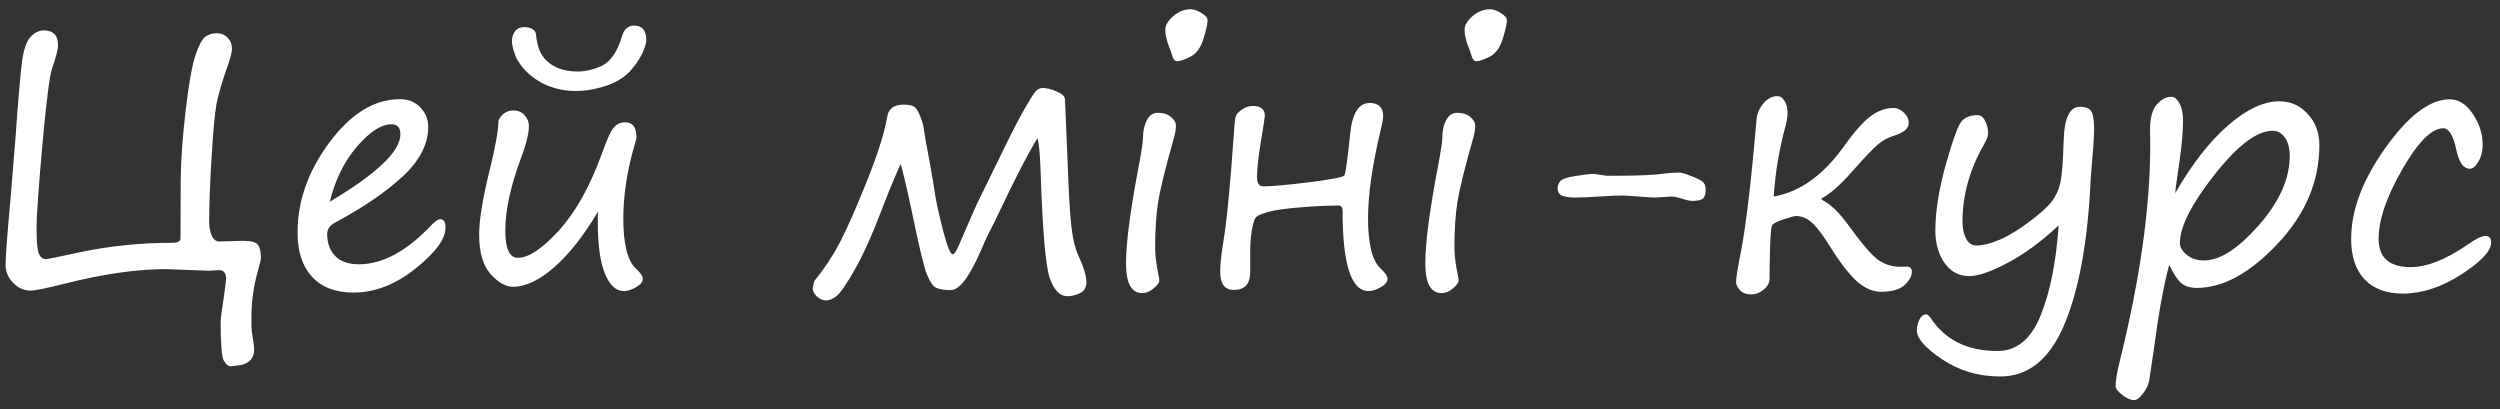 <?xml version="1.0" encoding="UTF-8"?> <svg xmlns="http://www.w3.org/2000/svg" width="220" height="36" viewBox="0 0 220 36" fill="none"><rect x="0" y="0" width="220" height="36" fill="#333333" stroke="none"/><path d="M22.126 27.856V28.691C22.126 28.955 22.165 29.297 22.243 29.717C22.321 30.137 22.36 30.493 22.36 30.786C22.36 31.235 22.204 31.577 21.892 31.811C21.579 32.046 21.227 32.163 20.837 32.163L20.354 32.236C20.1 32.236 19.88 32.07 19.694 31.738C19.509 31.416 19.416 30.23 19.416 28.179C19.416 28.042 19.499 27.436 19.665 26.362C19.821 25.288 19.899 24.683 19.899 24.546C19.899 24.028 19.689 23.77 19.27 23.77L18.405 23.828L14.626 23.682C12.038 23.682 9.05 24.111 5.661 24.971C4.079 25.371 3.083 25.571 2.673 25.571C2.106 25.571 1.599 25.342 1.149 24.883C0.71 24.424 0.49 23.901 0.49 23.315C0.49 22.612 0.637 20.649 0.93 17.427L1.34 12.446C1.604 8.716 1.809 6.333 1.955 5.298C2.111 4.263 2.365 3.569 2.717 3.218C3.068 2.856 3.444 2.676 3.845 2.676C4.685 2.676 5.104 3.105 5.104 3.965C5.104 4.355 4.934 5.029 4.592 5.986C4.367 6.631 4.079 8.887 3.728 12.754C3.386 16.611 3.215 19.033 3.215 20.02C3.215 21.191 3.278 21.948 3.405 22.29C3.542 22.632 3.762 22.803 4.064 22.803C4.191 22.803 5.148 22.607 6.936 22.217C9.582 21.65 12.321 21.367 15.153 21.367C15.642 21.367 15.886 21.24 15.886 20.986L15.9 15.845C15.92 14.077 16.066 12.031 16.34 9.707C16.613 7.383 16.896 5.781 17.189 4.902C17.482 4.014 17.77 3.462 18.054 3.247C18.347 3.032 18.684 2.925 19.064 2.925C19.455 2.925 19.777 3.057 20.031 3.32C20.285 3.584 20.412 3.901 20.412 4.272C20.412 4.575 20.295 5.059 20.061 5.723C19.533 7.217 19.196 8.364 19.05 9.165C18.903 9.966 18.757 11.558 18.61 13.94C18.474 16.314 18.405 18.169 18.405 19.507C18.405 19.966 18.479 20.371 18.625 20.723C18.781 21.074 19.006 21.25 19.299 21.25L21.394 21.191C22.097 21.191 22.531 21.309 22.697 21.543C22.873 21.768 22.961 22.178 22.961 22.773C22.961 22.832 22.863 23.218 22.668 23.931C22.307 25.239 22.126 26.548 22.126 27.856ZM39.206 20.034C39.206 21.03 38.322 22.231 36.555 23.638C34.797 25.044 32.98 25.747 31.105 25.747C29.533 25.747 28.317 25.283 27.458 24.355C26.608 23.428 26.184 22.134 26.184 20.474C26.184 17.681 27.126 15.024 29.011 12.505C30.895 9.985 32.956 8.726 35.192 8.726C35.925 8.726 36.52 8.965 36.98 9.443C37.448 9.922 37.683 10.498 37.683 11.172C37.683 12.676 36.945 14.116 35.471 15.493C33.996 16.87 32.023 18.223 29.553 19.551C29.045 19.814 28.791 20.156 28.791 20.576C28.791 21.387 29.025 22.036 29.494 22.524C29.963 23.013 30.656 23.257 31.574 23.257C33.674 23.257 35.817 22.095 38.005 19.77C38.327 19.448 38.571 19.287 38.737 19.287C39.05 19.287 39.206 19.536 39.206 20.034ZM29.025 17.749C33.166 15.288 35.236 13.31 35.236 11.816C35.236 11.23 34.973 10.938 34.445 10.938C33.547 10.938 32.531 11.597 31.398 12.915C30.275 14.233 29.484 15.845 29.025 17.749ZM52.624 18.628C51.374 20.727 50.095 22.354 48.786 23.506C47.477 24.658 46.262 25.234 45.139 25.234C44.494 25.234 43.835 24.858 43.161 24.106C42.497 23.355 42.165 22.197 42.165 20.635C42.165 19.355 42.473 17.471 43.088 14.98C43.605 12.9 43.864 11.44 43.864 10.601C44.148 10.015 44.592 9.722 45.197 9.722C45.607 9.722 45.935 9.868 46.179 10.161C46.423 10.444 46.545 10.742 46.545 11.055C46.545 11.738 46.306 12.71 45.827 13.97C44.919 16.421 44.465 18.525 44.465 20.283C44.465 21.885 44.836 22.686 45.578 22.686C46.525 22.686 47.731 21.88 49.196 20.269C50.661 18.657 51.916 16.411 52.961 13.53C53.371 12.378 53.703 11.631 53.957 11.289C54.221 10.938 54.572 10.762 55.012 10.762C55.676 10.762 56.008 11.201 56.008 12.08C56.008 12.188 55.915 12.544 55.73 13.149C55.144 15.288 54.851 17.31 54.851 19.214C54.851 21.499 55.227 22.979 55.978 23.652C56.369 24.014 56.565 24.307 56.565 24.531C56.565 24.805 56.364 25.054 55.964 25.278C55.573 25.503 55.217 25.615 54.895 25.615C54.211 25.615 53.659 25.107 53.239 24.092C52.819 23.076 52.609 21.577 52.609 19.595V19.111C52.609 18.955 52.614 18.794 52.624 18.628ZM56.872 3.54C56.872 3.716 56.818 3.95 56.711 4.243C56.613 4.526 56.472 4.824 56.286 5.137C56.101 5.449 55.876 5.762 55.612 6.074C55.349 6.387 55.051 6.655 54.719 6.88C54.484 7.046 54.201 7.202 53.869 7.349C53.547 7.485 53.205 7.603 52.844 7.7C52.482 7.798 52.111 7.876 51.73 7.935C51.359 7.983 51.003 8.008 50.661 8.008C50.105 8.008 49.567 7.944 49.05 7.817C48.532 7.681 48.054 7.495 47.614 7.261C47.175 7.017 46.779 6.729 46.428 6.396C46.076 6.064 45.783 5.698 45.549 5.298C45.48 5.181 45.412 5.039 45.344 4.873C45.285 4.707 45.231 4.546 45.183 4.39C45.144 4.224 45.109 4.077 45.08 3.95C45.06 3.823 45.051 3.74 45.051 3.701C45.051 3.447 45.085 3.237 45.153 3.071C45.222 2.896 45.305 2.759 45.402 2.661C45.51 2.554 45.627 2.48 45.754 2.441C45.881 2.402 46.003 2.383 46.12 2.383C46.413 2.383 46.657 2.441 46.852 2.559C47.048 2.666 47.155 2.837 47.175 3.071C47.214 3.521 47.302 3.94 47.438 4.331C47.585 4.722 47.8 5.054 48.083 5.327C48.366 5.61 48.742 5.845 49.211 6.03C49.68 6.206 50.236 6.294 50.881 6.294C51.037 6.294 51.218 6.279 51.423 6.25C51.638 6.221 51.852 6.177 52.067 6.118C52.282 6.06 52.487 5.991 52.683 5.913C52.888 5.835 53.063 5.747 53.21 5.649C53.444 5.493 53.645 5.308 53.81 5.093C53.986 4.878 54.133 4.653 54.25 4.419C54.377 4.185 54.48 3.95 54.558 3.716C54.645 3.481 54.719 3.267 54.777 3.071C54.875 2.778 55.017 2.568 55.202 2.441C55.388 2.314 55.578 2.251 55.773 2.251C56.135 2.251 56.408 2.354 56.594 2.559C56.779 2.764 56.872 3.091 56.872 3.54ZM91.296 12.168C90.505 13.438 89.392 15.586 87.956 18.613C87.634 19.297 87.307 19.956 86.975 20.591C86.867 20.796 86.662 21.25 86.359 21.953C85.334 24.336 84.44 25.527 83.679 25.527C83.073 25.527 82.629 25.454 82.346 25.308C82.072 25.161 81.809 24.761 81.555 24.106C81.301 23.452 80.925 21.914 80.427 19.492C79.851 16.748 79.46 15.059 79.255 14.424C78.591 15.918 78 17.358 77.482 18.745C76.701 20.786 75.944 22.451 75.212 23.74C74.48 25.02 73.952 25.786 73.63 26.04C73.308 26.304 73 26.436 72.707 26.436C72.404 26.436 72.131 26.318 71.887 26.084C71.643 25.85 71.52 25.62 71.52 25.395C71.579 24.995 71.647 24.746 71.726 24.648C72.575 23.604 73.308 22.49 73.923 21.309C74.538 20.127 75.319 18.355 76.267 15.991C77.224 13.628 77.834 11.69 78.098 10.176C78.225 9.531 78.698 9.209 79.519 9.209C79.997 9.209 80.324 9.282 80.5 9.429C80.676 9.575 80.847 9.873 81.013 10.322C81.189 10.771 81.291 11.172 81.32 11.523C81.379 11.943 81.545 12.876 81.818 14.321C82.062 15.679 82.224 16.641 82.302 17.207C82.439 18.018 82.678 19.082 83.019 20.4C83.371 21.719 83.644 22.378 83.84 22.378C83.977 22.378 84.172 22.08 84.426 21.484L85.656 18.643C85.881 18.125 86.12 17.617 86.374 17.119L88.059 13.677C88.977 11.782 89.68 10.41 90.168 9.561C90.666 8.701 90.998 8.184 91.164 8.008C91.34 7.832 91.535 7.744 91.75 7.744C92.121 7.744 92.536 7.847 92.995 8.052C93.454 8.247 93.693 8.467 93.713 8.711C93.732 8.955 93.776 9.976 93.845 11.773L94.035 16.343C94.094 17.798 94.182 19.038 94.299 20.064C94.416 21.079 94.621 21.899 94.914 22.524C95.373 23.52 95.603 24.292 95.603 24.839C95.603 25.308 95.407 25.63 95.017 25.806C94.636 25.981 94.279 26.069 93.947 26.069C93.264 26.069 92.736 25.523 92.365 24.429C92.004 23.335 91.74 20.2 91.574 15.024C91.516 13.472 91.423 12.52 91.296 12.168ZM103.571 5.386C103.366 5.386 103.21 5.166 103.103 4.727C103.063 4.59 103.01 4.438 102.941 4.272C102.678 3.638 102.546 3.086 102.546 2.617C102.546 2.227 102.775 1.831 103.234 1.431C103.703 1.021 104.221 0.815 104.787 0.815C105.07 0.815 105.388 0.928 105.739 1.152C106.091 1.367 106.267 1.577 106.267 1.782C106.267 2.104 106.145 2.651 105.9 3.423C105.666 4.194 105.285 4.717 104.758 4.99C104.24 5.254 103.845 5.386 103.571 5.386ZM101.652 21.748C101.652 22.49 101.755 23.325 101.96 24.253C101.999 24.429 102.019 24.575 102.019 24.692C102.019 24.868 101.857 25.093 101.535 25.366C101.213 25.649 100.871 25.791 100.51 25.791C99.562 25.791 99.089 24.922 99.089 23.184C99.089 21.387 99.46 18.545 100.202 14.658C100.456 13.301 100.583 12.466 100.583 12.153C100.583 11.538 100.695 11.016 100.92 10.586C101.145 10.146 101.462 9.927 101.872 9.927C102.37 9.927 102.761 10.049 103.044 10.293C103.337 10.527 103.483 10.791 103.483 11.084C103.483 11.377 103.415 11.763 103.278 12.241C102.546 14.819 102.092 16.665 101.916 17.778C101.74 18.892 101.652 20.215 101.652 21.748ZM118.308 15.435C118.415 15.229 118.586 14.004 118.82 11.758C118.996 9.961 119.567 9.062 120.534 9.062C121.325 9.062 121.721 9.458 121.721 10.249C121.721 10.435 121.652 10.81 121.516 11.377C120.764 14.492 120.388 17.105 120.388 19.214C120.388 21.499 120.764 22.979 121.516 23.652C121.906 24.014 122.102 24.307 122.102 24.531C122.102 24.805 121.901 25.054 121.501 25.278C121.11 25.503 120.754 25.615 120.432 25.615C118.908 25.615 118.146 23.262 118.146 18.555C118.146 18.242 118.029 18.086 117.795 18.086C116.877 18.086 115.754 18.14 114.426 18.247C113.098 18.355 112.146 18.491 111.569 18.657C111.003 18.823 110.651 18.98 110.515 19.126C110.388 19.263 110.271 19.639 110.163 20.254C110.065 20.859 110.017 21.489 110.017 22.144V23.945C110.017 24.99 109.538 25.513 108.581 25.513C107.78 25.513 107.38 24.99 107.38 23.945C107.38 23.262 107.468 22.393 107.644 21.338C107.966 19.404 108.288 16.074 108.61 11.348C108.649 10.732 108.703 10.342 108.771 10.176C108.84 10.01 109.016 9.829 109.299 9.634C109.592 9.429 109.909 9.326 110.251 9.326C110.954 9.326 111.306 9.614 111.306 10.19C111.306 10.278 111.193 11.011 110.969 12.388C110.734 13.765 110.617 14.834 110.617 15.596C110.617 16.133 110.803 16.401 111.174 16.401C111.916 16.401 113.273 16.279 115.246 16.035C117.219 15.781 118.239 15.581 118.308 15.435ZM129.909 5.386C129.704 5.386 129.548 5.166 129.44 4.727C129.401 4.59 129.348 4.438 129.279 4.272C129.016 3.638 128.884 3.086 128.884 2.617C128.884 2.227 129.113 1.831 129.572 1.431C130.041 1.021 130.559 0.815 131.125 0.815C131.408 0.815 131.726 0.928 132.077 1.152C132.429 1.367 132.604 1.577 132.604 1.782C132.604 2.104 132.482 2.651 132.238 3.423C132.004 4.194 131.623 4.717 131.096 4.99C130.578 5.254 130.183 5.386 129.909 5.386ZM127.99 21.748C127.99 22.49 128.093 23.325 128.298 24.253C128.337 24.429 128.356 24.575 128.356 24.692C128.356 24.868 128.195 25.093 127.873 25.366C127.551 25.649 127.209 25.791 126.848 25.791C125.9 25.791 125.427 24.922 125.427 23.184C125.427 21.387 125.798 18.545 126.54 14.658C126.794 13.301 126.921 12.466 126.921 12.153C126.921 11.538 127.033 11.016 127.258 10.586C127.482 10.146 127.8 9.927 128.21 9.927C128.708 9.927 129.099 10.049 129.382 10.293C129.675 10.527 129.821 10.791 129.821 11.084C129.821 11.377 129.753 11.763 129.616 12.241C128.884 14.819 128.43 16.665 128.254 17.778C128.078 18.892 127.99 20.215 127.99 21.748ZM141.364 15.464H142.434C144.25 15.464 145.603 15.4 146.491 15.273C146.921 15.215 147.351 15.185 147.78 15.185C147.966 15.185 148.342 15.298 148.908 15.523C149.484 15.747 149.826 15.938 149.934 16.094C150.041 16.24 150.095 16.44 150.095 16.694C150.095 17.056 150.021 17.31 149.875 17.456C149.729 17.602 149.411 17.676 148.923 17.676C148.708 17.676 148.405 17.612 148.015 17.485C147.624 17.358 147.297 17.295 147.033 17.295C146.926 17.295 146.569 17.319 145.964 17.368C145.642 17.398 145.056 17.373 144.206 17.295C143.552 17.236 143.063 17.207 142.741 17.207C142.292 17.207 141.613 17.236 140.705 17.295C139.797 17.354 139.108 17.383 138.64 17.383C138.171 17.383 137.79 17.334 137.497 17.236C137.214 17.129 137.072 16.895 137.072 16.533C137.072 16.377 137.136 16.196 137.263 15.991C137.399 15.776 137.849 15.61 138.61 15.493C139.372 15.366 139.919 15.303 140.251 15.303L141.364 15.464ZM156.086 17.295C158.4 16.895 160.476 15.4 162.312 12.812C163.171 11.611 163.923 10.762 164.567 10.264C165.222 9.756 165.915 9.502 166.647 9.502C166.94 9.502 167.233 9.634 167.526 9.897C167.819 10.161 167.966 10.474 167.966 10.835C167.966 11.313 167.512 11.69 166.604 11.963C166.125 12.109 165.676 12.358 165.256 12.71C164.836 13.062 164.04 13.901 162.868 15.229C161.95 16.265 161.125 16.992 160.393 17.412C160.324 17.451 160.29 17.485 160.29 17.515C160.29 17.554 160.334 17.593 160.422 17.632C161.135 18.013 161.887 18.75 162.678 19.844C163.83 21.436 164.694 22.441 165.271 22.861C165.847 23.271 166.506 23.477 167.248 23.477L167.731 23.462C168.073 23.442 168.244 23.594 168.244 23.916C168.244 24.287 168.034 24.673 167.614 25.073C167.194 25.474 166.501 25.674 165.534 25.674C164.792 25.674 164.069 25.356 163.366 24.722C162.673 24.077 161.877 23.037 160.979 21.602C160.461 20.752 159.978 20.107 159.528 19.668C159.079 19.229 158.581 19.009 158.034 19.009C157.917 19.009 157.556 19.106 156.95 19.302C156.345 19.497 156.003 19.688 155.925 19.873C155.856 20.049 155.803 20.698 155.764 21.821C155.734 22.935 155.72 23.833 155.72 24.517C155.72 24.878 155.549 25.2 155.207 25.483C154.865 25.767 154.494 25.908 154.094 25.908C153.684 25.908 153.361 25.786 153.127 25.542C152.893 25.308 152.775 25.064 152.775 24.81C152.775 24.458 152.907 23.628 153.171 22.319C153.64 19.936 154.108 16.006 154.577 10.527C154.616 10 154.816 9.526 155.178 9.106C155.539 8.677 155.949 8.462 156.408 8.462C156.662 8.462 156.872 8.599 157.038 8.872C157.214 9.146 157.302 9.497 157.302 9.927C157.302 10.269 157.243 10.659 157.126 11.099C156.569 13.12 156.223 15.185 156.086 17.295ZM181.164 19.829C179.68 21.226 178.195 22.319 176.711 23.11C175.227 23.901 174.089 24.297 173.298 24.297C172.39 24.297 171.662 23.911 171.115 23.14C170.578 22.358 170.31 21.401 170.31 20.269C170.31 18.618 170.622 16.67 171.247 14.424C171.882 12.168 172.365 10.889 172.697 10.586C173.029 10.283 173.469 10.132 174.016 10.132C174.309 10.132 174.538 10.308 174.704 10.659C174.87 11.001 174.953 11.352 174.953 11.714C174.953 11.958 174.841 12.275 174.616 12.666C173.337 14.883 172.697 17.173 172.697 19.536C172.697 20.083 172.8 20.566 173.005 20.986C173.21 21.396 173.522 21.602 173.942 21.602C174.479 21.602 175.139 21.44 175.92 21.118C176.711 20.786 177.6 20.249 178.586 19.507C179.572 18.765 180.236 18.164 180.578 17.705C180.92 17.246 181.159 16.724 181.296 16.138C181.442 15.552 181.545 14.282 181.604 12.329C181.662 10.376 182.136 9.399 183.024 9.399C183.552 9.399 183.894 9.541 184.05 9.824C184.206 10.098 184.284 10.625 184.284 11.406C184.284 11.992 184.196 13.262 184.021 15.215C183.981 15.654 183.957 16.06 183.947 16.431C183.664 21.645 182.883 25.732 181.604 28.691C180.324 31.65 178.464 33.13 176.022 33.13C174.108 33.13 172.404 32.627 170.91 31.621C169.426 30.625 168.684 29.78 168.684 29.087C168.684 28.765 168.757 28.447 168.903 28.135C169.06 27.822 169.255 27.666 169.489 27.666C169.606 27.666 169.733 27.759 169.87 27.944C171.149 29.907 173.117 30.889 175.773 30.889C177.463 30.889 178.728 29.854 179.567 27.783C180.407 25.723 180.939 23.071 181.164 19.829ZM190.891 23.301C190.412 25.059 189.963 27.524 189.543 30.698L189.133 33.467C189.064 33.857 188.884 34.243 188.591 34.624C188.298 35.015 188.029 35.21 187.785 35.21C187.482 35.21 187.136 35.054 186.745 34.741C186.364 34.438 186.174 34.194 186.174 34.009C186.174 33.472 186.296 32.73 186.54 31.782C188.327 24.565 189.221 18.227 189.221 12.769L189.206 11.538C189.187 10.483 189.372 9.717 189.763 9.238C190.153 8.76 190.603 8.521 191.11 8.521C191.345 8.521 191.569 8.706 191.784 9.077C191.999 9.438 192.106 9.956 192.106 10.63C192.106 11.577 192.009 12.725 191.813 14.072C191.56 15.771 191.428 16.748 191.418 17.002C192.873 14.463 194.416 12.48 196.047 11.055C197.678 9.629 199.191 8.916 200.588 8.916C201.574 8.916 202.404 9.287 203.078 10.029C203.762 10.762 204.104 11.675 204.104 12.769C204.104 15.952 202.883 18.843 200.441 21.44C198 24.038 195.622 25.337 193.308 25.337C192.731 25.337 192.272 25.19 191.931 24.898C191.599 24.605 191.252 24.072 190.891 23.301ZM199.987 11.509C198.61 11.509 196.906 12.798 194.875 15.376C192.844 17.954 191.828 19.961 191.828 21.396C191.828 21.748 192.028 22.09 192.429 22.422C192.829 22.754 193.337 22.92 193.952 22.92C195.349 22.92 196.955 21.89 198.771 19.829C200.588 17.759 201.496 15.727 201.496 13.735C201.496 13.023 201.35 12.476 201.057 12.095C200.773 11.704 200.417 11.509 199.987 11.509ZM211.457 25.835C209.992 25.835 208.864 25.415 208.073 24.575C207.292 23.735 206.901 22.559 206.901 21.045C206.901 18.496 207.912 15.81 209.934 12.988C211.955 10.156 213.835 8.74 215.573 8.74C216.364 8.74 217.043 9.17 217.609 10.029C218.186 10.879 218.474 11.782 218.474 12.739C218.474 13.315 218.347 13.813 218.093 14.233C217.849 14.644 217.6 14.849 217.346 14.849C216.779 14.849 216.379 14.277 216.145 13.135C215.881 11.904 215.5 11.289 215.002 11.289C213.986 11.289 212.785 12.495 211.398 14.907C210.012 17.319 209.318 19.355 209.318 21.016C209.318 22.676 210.261 23.506 212.146 23.506C213.581 23.506 215.271 22.832 217.214 21.484C217.897 21.006 218.4 20.767 218.723 20.767C219.055 20.767 219.221 20.957 219.221 21.338C219.221 22.08 218.347 23.018 216.599 24.15C214.851 25.273 213.137 25.835 211.457 25.835Z" fill="white"></path></svg> 